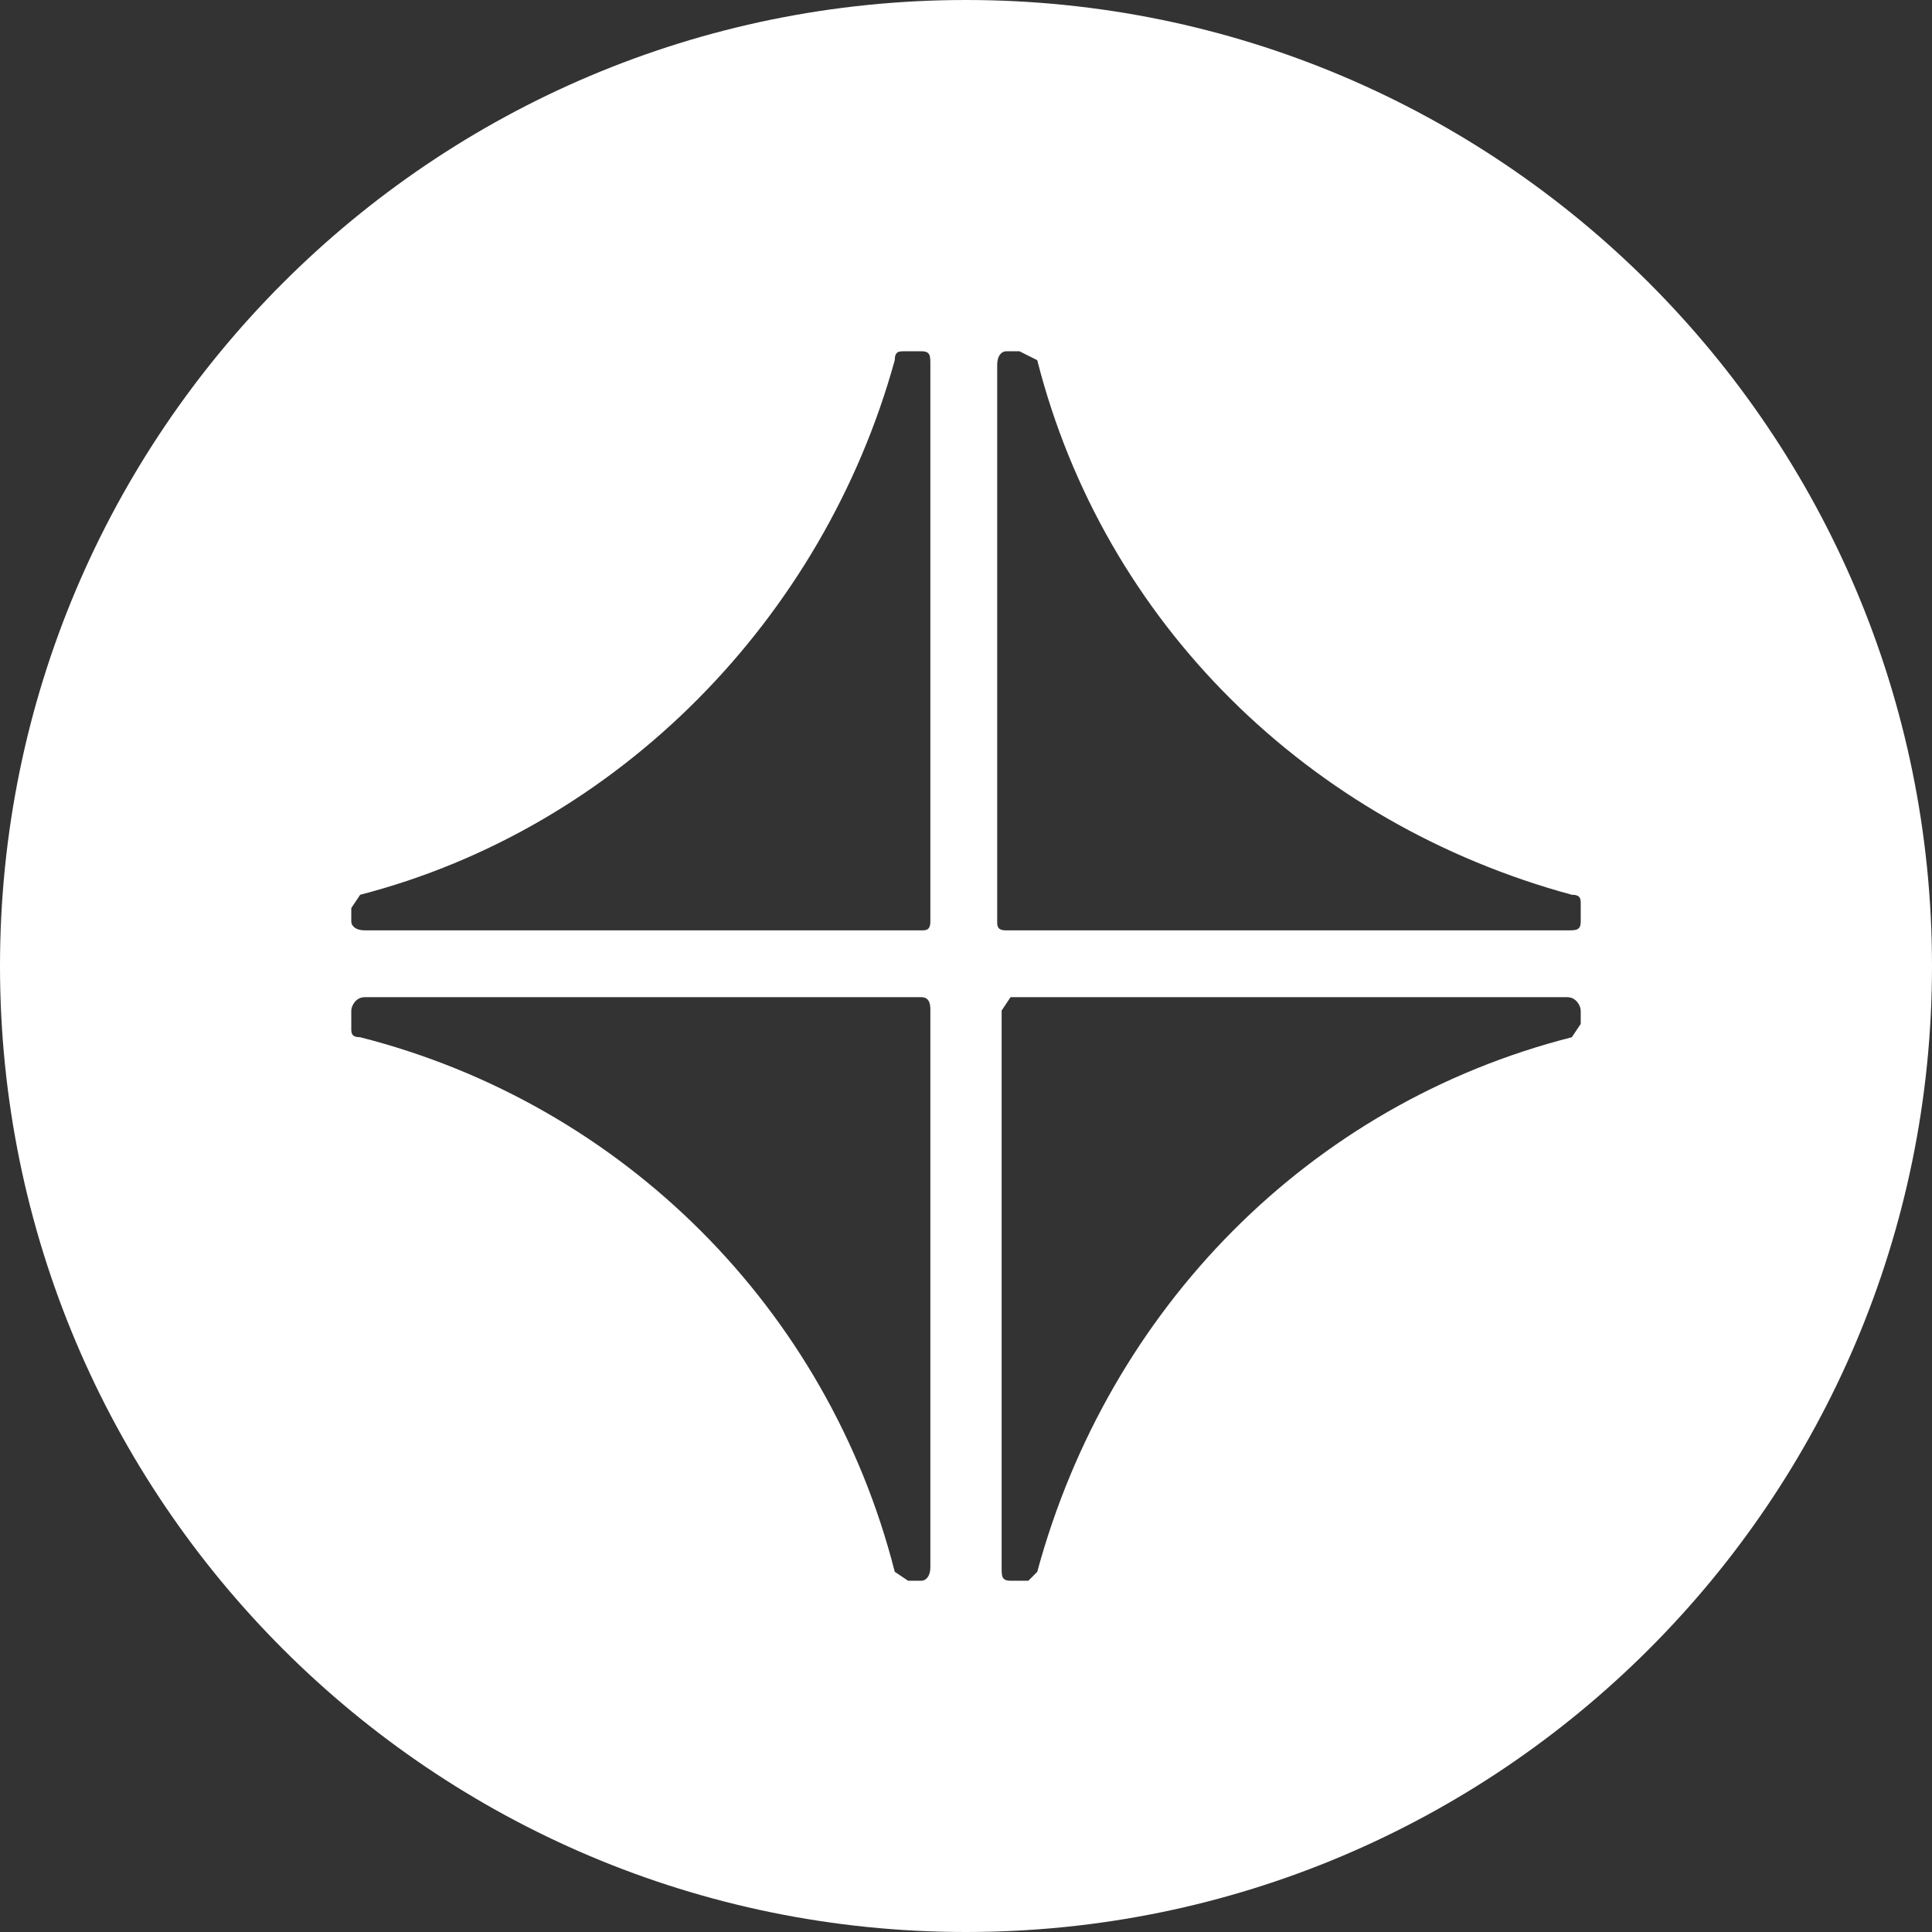<svg width="56" height="56" viewBox="0 0 56 56" fill="none" xmlns="http://www.w3.org/2000/svg">
<rect x="0" y="0" width="56" height="56" fill="#333333" stroke="none"/>
<path d="M28 0C43.464 0 56 12.536 56 28C56 43.464 43.464 56 28 56C12.536 56 0 43.464 0 28C0 12.536 12.536 0 28 0ZM10.569 28.904C10.311 28.904 10.182 29.162 10.182 29.291V29.808C10.182 29.937 10.182 30.065 10.44 30.065C18.058 32.002 23.998 37.942 25.935 45.56L26.321 45.818H26.709C26.838 45.818 26.967 45.689 26.967 45.431V29.291C26.967 29.162 26.967 28.904 26.709 28.904H10.569ZM29.033 29.291V45.431C29.033 45.689 29.033 45.818 29.291 45.818H29.808L30.065 45.56C32.131 37.942 37.942 32.002 45.56 30.065L45.818 29.679V29.291C45.818 29.162 45.689 28.904 45.431 28.904H29.291L29.033 29.291ZM26.192 10.182C26.063 10.182 25.935 10.182 25.935 10.44C23.869 17.929 17.929 23.998 10.44 25.935L10.182 26.321V26.709C10.182 26.838 10.311 26.967 10.569 26.967H26.709C26.838 26.967 26.967 26.967 26.967 26.709V10.569C26.967 10.311 26.967 10.182 26.709 10.182H26.192ZM29.162 10.182C29.033 10.182 28.904 10.311 28.904 10.569V26.709C28.904 26.838 28.904 26.967 29.162 26.967H45.431C45.689 26.967 45.818 26.967 45.818 26.709V26.192C45.818 26.063 45.818 25.935 45.56 25.935C37.942 23.869 32.002 18.058 30.065 10.44L29.55 10.182H29.162Z" fill="white"/>
</svg>
